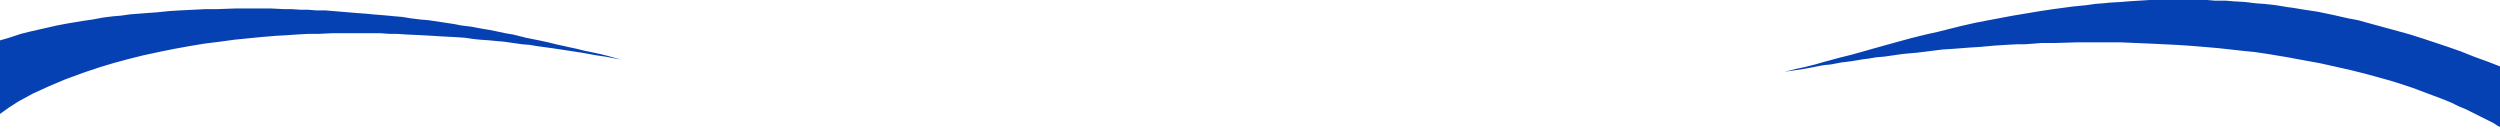 <svg width="1920" height="103" viewBox="0 0 1920 103" fill="none" xmlns="http://www.w3.org/2000/svg">
<path d="M0 87.5V31.5V31L7 29L16 26L22 24.5L33 22L44 19.5L52 18L58 17L64 16L71 15L79 13.5L87 12.5L93 12L100 11L113 10L120 9.5L130 8.5L138 8L148 7.5L158 7H167L181 6.5H190H199H208L218 7H224L231 7.5H237L243 8H250L262 9L274 10L281 10.5L286 11L292 11.5L298 12L303 12.5L309 13L315 14L323 15L329 15.5L339 17L349 18.5L354 19.5L362 20.5L370 22L376 23L381 24L388 25.5L394 26.5L404 29L414 31L421 32.5L427 34L436 36L443 37.5L449 39L454 40L461 41.5L467 43L477 45.75L481 46.5L489 48L497 49.5L504 51L510 52.5L517 54L525 55.5L530 56.5L540 58.5L548 60L559 62L569 64L580 66L589 67.5L595 68.5L600 69.5L606 70.5L613 71.5L621 73L630 74.5L637 75.5L645 76.5L652 77.5L662 79L671 80.5L679 81.5L685 82.5L692 83.5L700 84.5L707 85.5L715 86.5L724 87.5L732 88.5L741 89.5L751 90.5L760 91.5L769 92.5L780 93.5L790 94.5L800 95.5L812 96.5L823 97.5L832 98L840 98.5L847 99L853 99.5L860 100L868 100.5H874L882 101L890.5 101.5H897L904.5 102H915L924 102.5H931H939L945 102.733H951H957.907L967 103L975 102.892H981H987L996 102.5H1003H1012L1018 102H1027L1034 101.5H1041.5L1051 101L1058 100.5H1063H1067L1073 100L1080 99.5H1083L1088 99L1093 98.5L1100 98L1108 97.5L1113 97L1119 96.5L1126 96L1131 95.5L1141 94.5L1153 93.5L1166 92L1173 91L1179 90.5L1186 89.5L1191 89L1196 88L1203 87.5L1209 86.5L1215 85.5L1223 84.5L1229 83.5L1236 82.5L1242 81.5L1247 80.5L1253 79.5L1259 78.5L1265 77.5L1271 76.5L1280 74.5L1289 73L1300 71L1310 69L1319 67L1328 65L1335 63.5L1344 61.5L1353 59.5L1361 57.5L1370.5 55.125L1371 55L1379 53L1386 51.5L1394 49.5L1401 47.5L1412 44.5L1422 42L1431 39.5L1438 37.5L1447 35L1456 32.5L1467 29.5L1479 26.5L1488 24.5L1496 22.5L1506 20L1517 17.5L1530 15L1546 12L1558 10L1567 8.5L1577 7L1592 5L1602 4L1609 3L1615.5 2.5L1620.5 2L1629 1.5L1635 1L1643 0.5L1651 0H1659H1667H1674.5H1681H1687.5H1695L1701 0.5H1709.5L1715 1L1724 1.5L1732 2.5L1739 3L1748 4L1757 5.5L1761 6L1770 7.5L1780 9L1792 11.5L1803 14L1811 15.5L1820 18L1831 21L1842 24L1851 26.5L1862 30L1871 33L1880 36L1890 39.5L1900 43.5L1911 47.5L1920 51V97.5L1918 96.5L1915 94.5L1911 92.5L1906 90L1901 87.5L1894 84L1888 81.5L1883 79L1877 76.5L1869 73.5L1861 70.5L1853 67.5L1844 64.5L1836 62L1827 59.5L1816 56.5L1806 54L1795 51.5L1781.5 48.5L1765 45.5L1757 44L1751 43L1742 41.5L1732 40L1722 39L1713 38L1704 37L1692.5 36L1680 35L1672 34.5L1662 34L1651.5 33.5L1640 33L1628 32.5H1616.5H1609H1596L1579 33H1573H1568L1562 33.5L1555 34H1549L1540 34.5L1532 35L1521 36L1513 36.5L1500 37.5L1492 38L1480 39.5L1472 40.5L1466 41L1461 41.5L1454 42.5L1447 43.5L1441 44L1435 45L1431 45.5L1422 47L1414 48L1406 49.5L1401 50L1398 50.5L1393 51.5L1385 53L1370.5 55.125L1361 57.5L1353 59.5L1344 61.5L1335 63.5L1328 65L1319 67L1310 69L1300 71L1289 73L1280 74.5L1271 76.5L1265 77.5L1259 78.5L1253 79.5L1247 80.5L1242 81.5L1236 82.5L1229 83.5L1223 84.5L1215 85.5L1209 86.5L1203 87.5L1196 88L1191 89L1186 89.5L1179 90.5L1173 91L1166 92L1153 93.5L1141 94.5L1131 95.5L1126 96L1119 96.5L1113 97L1108 97.5L1100 98L1093 98.5L1088 99L1083 99.5H1080L1073 100L1067 100.5H1063H1058L1051 101L1041.5 101.5H1034L1027 102H1018L1012 102.5H1003H996L987 102.892H981H975L967 103L957.907 102.733H951H945L939 102.5H931H924L915 102H904.5L897 101.5H890.5L882 101L874 100.5H868L860 100L853 99.5L847 99L840 98.5L832 98L823 97.5L812 96.5L800 95.5L790 94.5L780 93.5L769 92.5L760 91.5L751 90.5L741 89.5L732 88.5L724 87.5L715 86.5L707 85.5L700 84.5L692 83.5L685 82.5L679 81.5L671 80.5L662 79L652 77.5L645 76.5L637 75.5L630 74.5L621 73L613 71.5L606 70.5L600 69.5L595 68.5L589 67.5L580 66L569 64L559 62L548 60L540 58.5L530 56.5L525 55.5L517 54L510 52.5L504 51L497 49.5L489 48L481 46.5L477 45.75L473 45L465 43.5L458 42.5L447 40.5L434 38.5L424 37L413 35.5L407 34.5L401 34L394 33L387 32L381 31.5L376 31L369 30.5L364 30L357 29L350 28.5L340 28L332 27.5L323 27L312 26.5L305 26H299L292 25.5H284H273H264H255L245 26H237L228 26.5L221 27L212 27.5L200 28.5L190 29.5L180 30.5L169 32L157 33.5L145 35.5L134 37.5L124 39.5L110 42.5L98 45.5L87 48.5L77 51.5L65 55.5L50 61L37 66.5L25 72L14 78L7 82.5L0 87.5Z" fill="#0641B3"/>
</svg>
